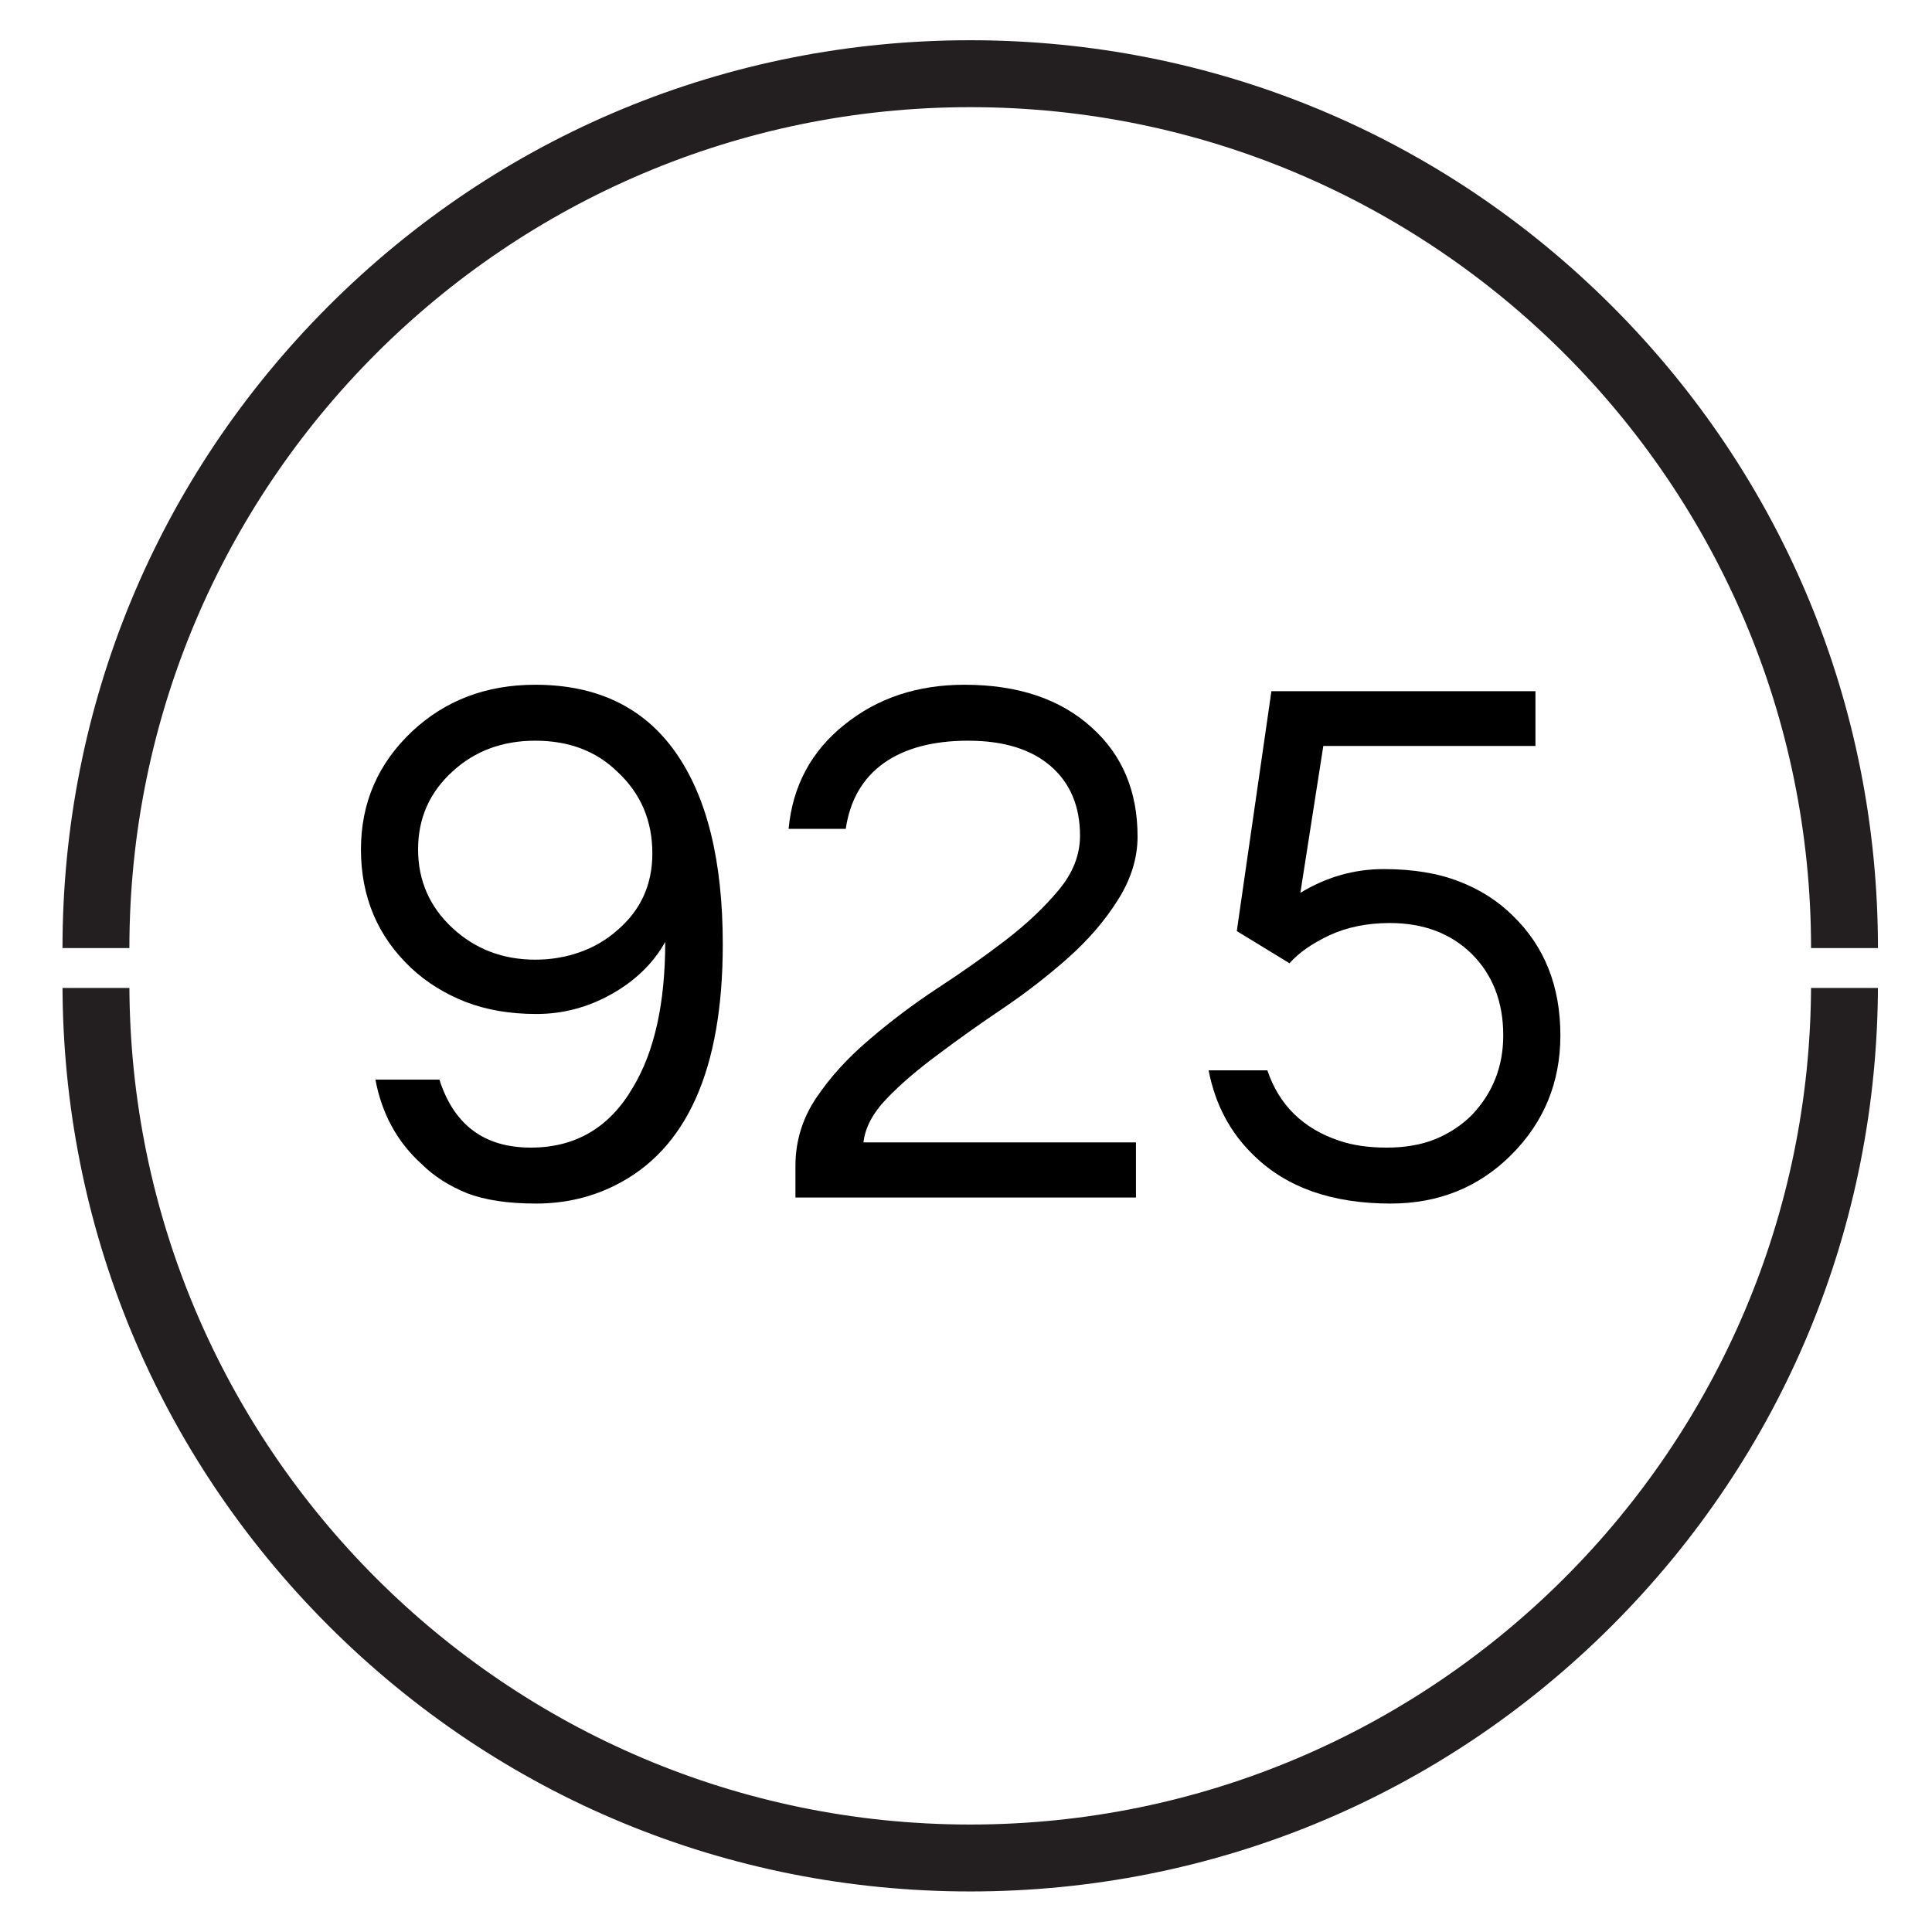 <svg version="1.0" preserveAspectRatio="xMidYMid meet" height="100" viewBox="0 0 75 75" zoomAndPan="magnify" width="100" xmlns:xlink="http://www.w3.org/1999/xlink" xmlns="http://www.w3.org/2000/svg"><defs><g></g><clipPath id="d6892da45d"><path clip-rule="nonzero" d="M 2.414 1.562 L 72.914 1.562 L 72.914 36.812 L 2.414 36.812 Z M 2.414 1.562"></path></clipPath><clipPath id="78b9c5e64a"><path clip-rule="nonzero" d="M 2.414 38.352 L 72.914 38.352 L 72.914 73.426 L 2.414 73.426 Z M 2.414 38.352"></path></clipPath></defs><g fill-opacity="1" fill="#000000"><g transform="translate(12.996, 46.488)"><g><path d="M 4.062 -4.578 C 4.625 -2.816 5.805 -1.938 7.609 -1.938 C 9.348 -1.938 10.672 -2.719 11.578 -4.281 C 12.41 -5.664 12.828 -7.547 12.828 -9.922 C 12.359 -9.086 11.66 -8.41 10.734 -7.891 C 9.816 -7.379 8.848 -7.125 7.828 -7.125 C 6.805 -7.125 5.891 -7.281 5.078 -7.594 C 4.266 -7.914 3.562 -8.352 2.969 -8.906 C 1.664 -10.133 1.016 -11.672 1.016 -13.516 C 1.016 -15.316 1.676 -16.844 3 -18.094 C 4.289 -19.301 5.883 -19.906 7.781 -19.906 C 10.176 -19.906 11.988 -19.035 13.219 -17.297 C 14.445 -15.566 15.062 -13.078 15.062 -9.828 C 15.062 -4.973 13.664 -1.852 10.875 -0.469 C 9.938 0 8.914 0.234 7.812 0.234 C 6.719 0.234 5.82 0.098 5.125 -0.172 C 4.438 -0.453 3.859 -0.82 3.391 -1.281 C 2.43 -2.145 1.828 -3.242 1.578 -4.578 Z M 7.781 -9.234 C 8.395 -9.234 8.977 -9.332 9.531 -9.531 C 10.082 -9.727 10.566 -10.016 10.984 -10.391 C 11.879 -11.16 12.328 -12.148 12.328 -13.359 C 12.328 -14.629 11.879 -15.68 10.984 -16.516 C 10.16 -17.328 9.094 -17.734 7.781 -17.734 C 6.508 -17.734 5.441 -17.336 4.578 -16.547 C 3.68 -15.734 3.234 -14.723 3.234 -13.516 C 3.234 -12.305 3.68 -11.285 4.578 -10.453 C 5.461 -9.641 6.531 -9.234 7.781 -9.234 Z M 7.781 -9.234"></path></g></g></g><g fill-opacity="1" fill="#000000"><g transform="translate(29.332, 46.488)"><g><path d="M 14.828 -14.016 C 14.828 -13.172 14.57 -12.348 14.062 -11.547 C 13.562 -10.754 12.922 -10.008 12.141 -9.312 C 11.367 -8.625 10.531 -7.973 9.625 -7.359 C 8.727 -6.754 7.883 -6.156 7.094 -5.562 C 6.301 -4.977 5.633 -4.406 5.094 -3.844 C 4.551 -3.281 4.25 -2.711 4.188 -2.141 L 14.766 -2.141 L 14.766 0 L 1.547 0 L 1.547 -1.219 C 1.547 -2.188 1.816 -3.07 2.359 -3.875 C 2.898 -4.676 3.582 -5.426 4.406 -6.125 C 5.227 -6.832 6.113 -7.5 7.062 -8.125 C 8.02 -8.75 8.906 -9.375 9.719 -10 C 10.539 -10.633 11.223 -11.281 11.766 -11.938 C 12.316 -12.594 12.594 -13.297 12.594 -14.047 C 12.594 -15.191 12.211 -16.094 11.453 -16.75 C 10.691 -17.406 9.625 -17.734 8.25 -17.734 C 6.883 -17.734 5.789 -17.441 4.969 -16.859 C 4.156 -16.273 3.664 -15.426 3.5 -14.312 L 1.281 -14.312 C 1.438 -15.977 2.16 -17.328 3.453 -18.359 C 4.734 -19.391 6.285 -19.906 8.109 -19.906 C 10.191 -19.906 11.844 -19.348 13.062 -18.234 C 14.238 -17.172 14.828 -15.766 14.828 -14.016 Z M 14.828 -14.016"></path></g></g></g><g fill-opacity="1" fill="#000000"><g transform="translate(45.668, 46.488)"><g><path d="M 4.812 -11.828 C 5.82 -12.441 6.898 -12.75 8.047 -12.75 C 9.191 -12.75 10.172 -12.586 10.984 -12.266 C 11.797 -11.953 12.488 -11.508 13.062 -10.938 C 14.289 -9.75 14.906 -8.203 14.906 -6.297 C 14.906 -4.473 14.27 -2.926 13 -1.656 C 11.738 -0.395 10.176 0.234 8.312 0.234 C 6.062 0.234 4.301 -0.379 3.031 -1.609 C 2.102 -2.492 1.508 -3.602 1.25 -4.938 L 3.531 -4.938 C 3.988 -3.582 4.922 -2.672 6.328 -2.203 C 6.859 -2.023 7.473 -1.938 8.172 -1.938 C 8.879 -1.938 9.504 -2.047 10.047 -2.266 C 10.598 -2.492 11.07 -2.805 11.469 -3.203 C 12.281 -4.055 12.688 -5.086 12.688 -6.297 C 12.688 -7.586 12.281 -8.641 11.469 -9.453 C 10.656 -10.254 9.594 -10.656 8.281 -10.656 C 7.395 -10.656 6.609 -10.492 5.922 -10.172 C 5.242 -9.848 4.734 -9.488 4.391 -9.094 L 2.344 -10.344 L 3.688 -19.656 L 13.938 -19.656 L 13.938 -17.531 L 5.703 -17.531 Z M 4.812 -11.828"></path></g></g></g><g clip-path="url(#d6892da45d)"><path fill-rule="nonzero" fill-opacity="1" d="M 72.902 36.805 L 70.305 36.805 C 70.305 18.805 55.664 4.16 37.664 4.16 C 19.664 4.16 5.023 18.805 5.023 36.805 L 2.426 36.805 C 2.426 27.391 6.094 18.543 12.746 11.887 C 19.402 5.23 28.25 1.562 37.664 1.562 C 47.078 1.562 55.926 5.23 62.582 11.887 C 69.234 18.543 72.902 27.395 72.902 36.805 Z M 72.902 36.805" fill="#231f20"></path></g><g clip-path="url(#78b9c5e64a)"><path fill-rule="nonzero" fill-opacity="1" d="M 72.902 38.184 L 70.305 38.184 C 70.305 56.184 55.664 70.828 37.664 70.828 C 19.664 70.828 5.023 56.184 5.023 38.184 L 2.426 38.184 C 2.426 47.598 6.094 56.445 12.746 63.102 C 19.402 69.758 28.25 73.426 37.664 73.426 C 47.078 73.426 55.926 69.758 62.582 63.102 C 69.234 56.445 72.902 47.594 72.902 38.184 Z M 72.902 38.184" fill="#231f20"></path></g></svg>